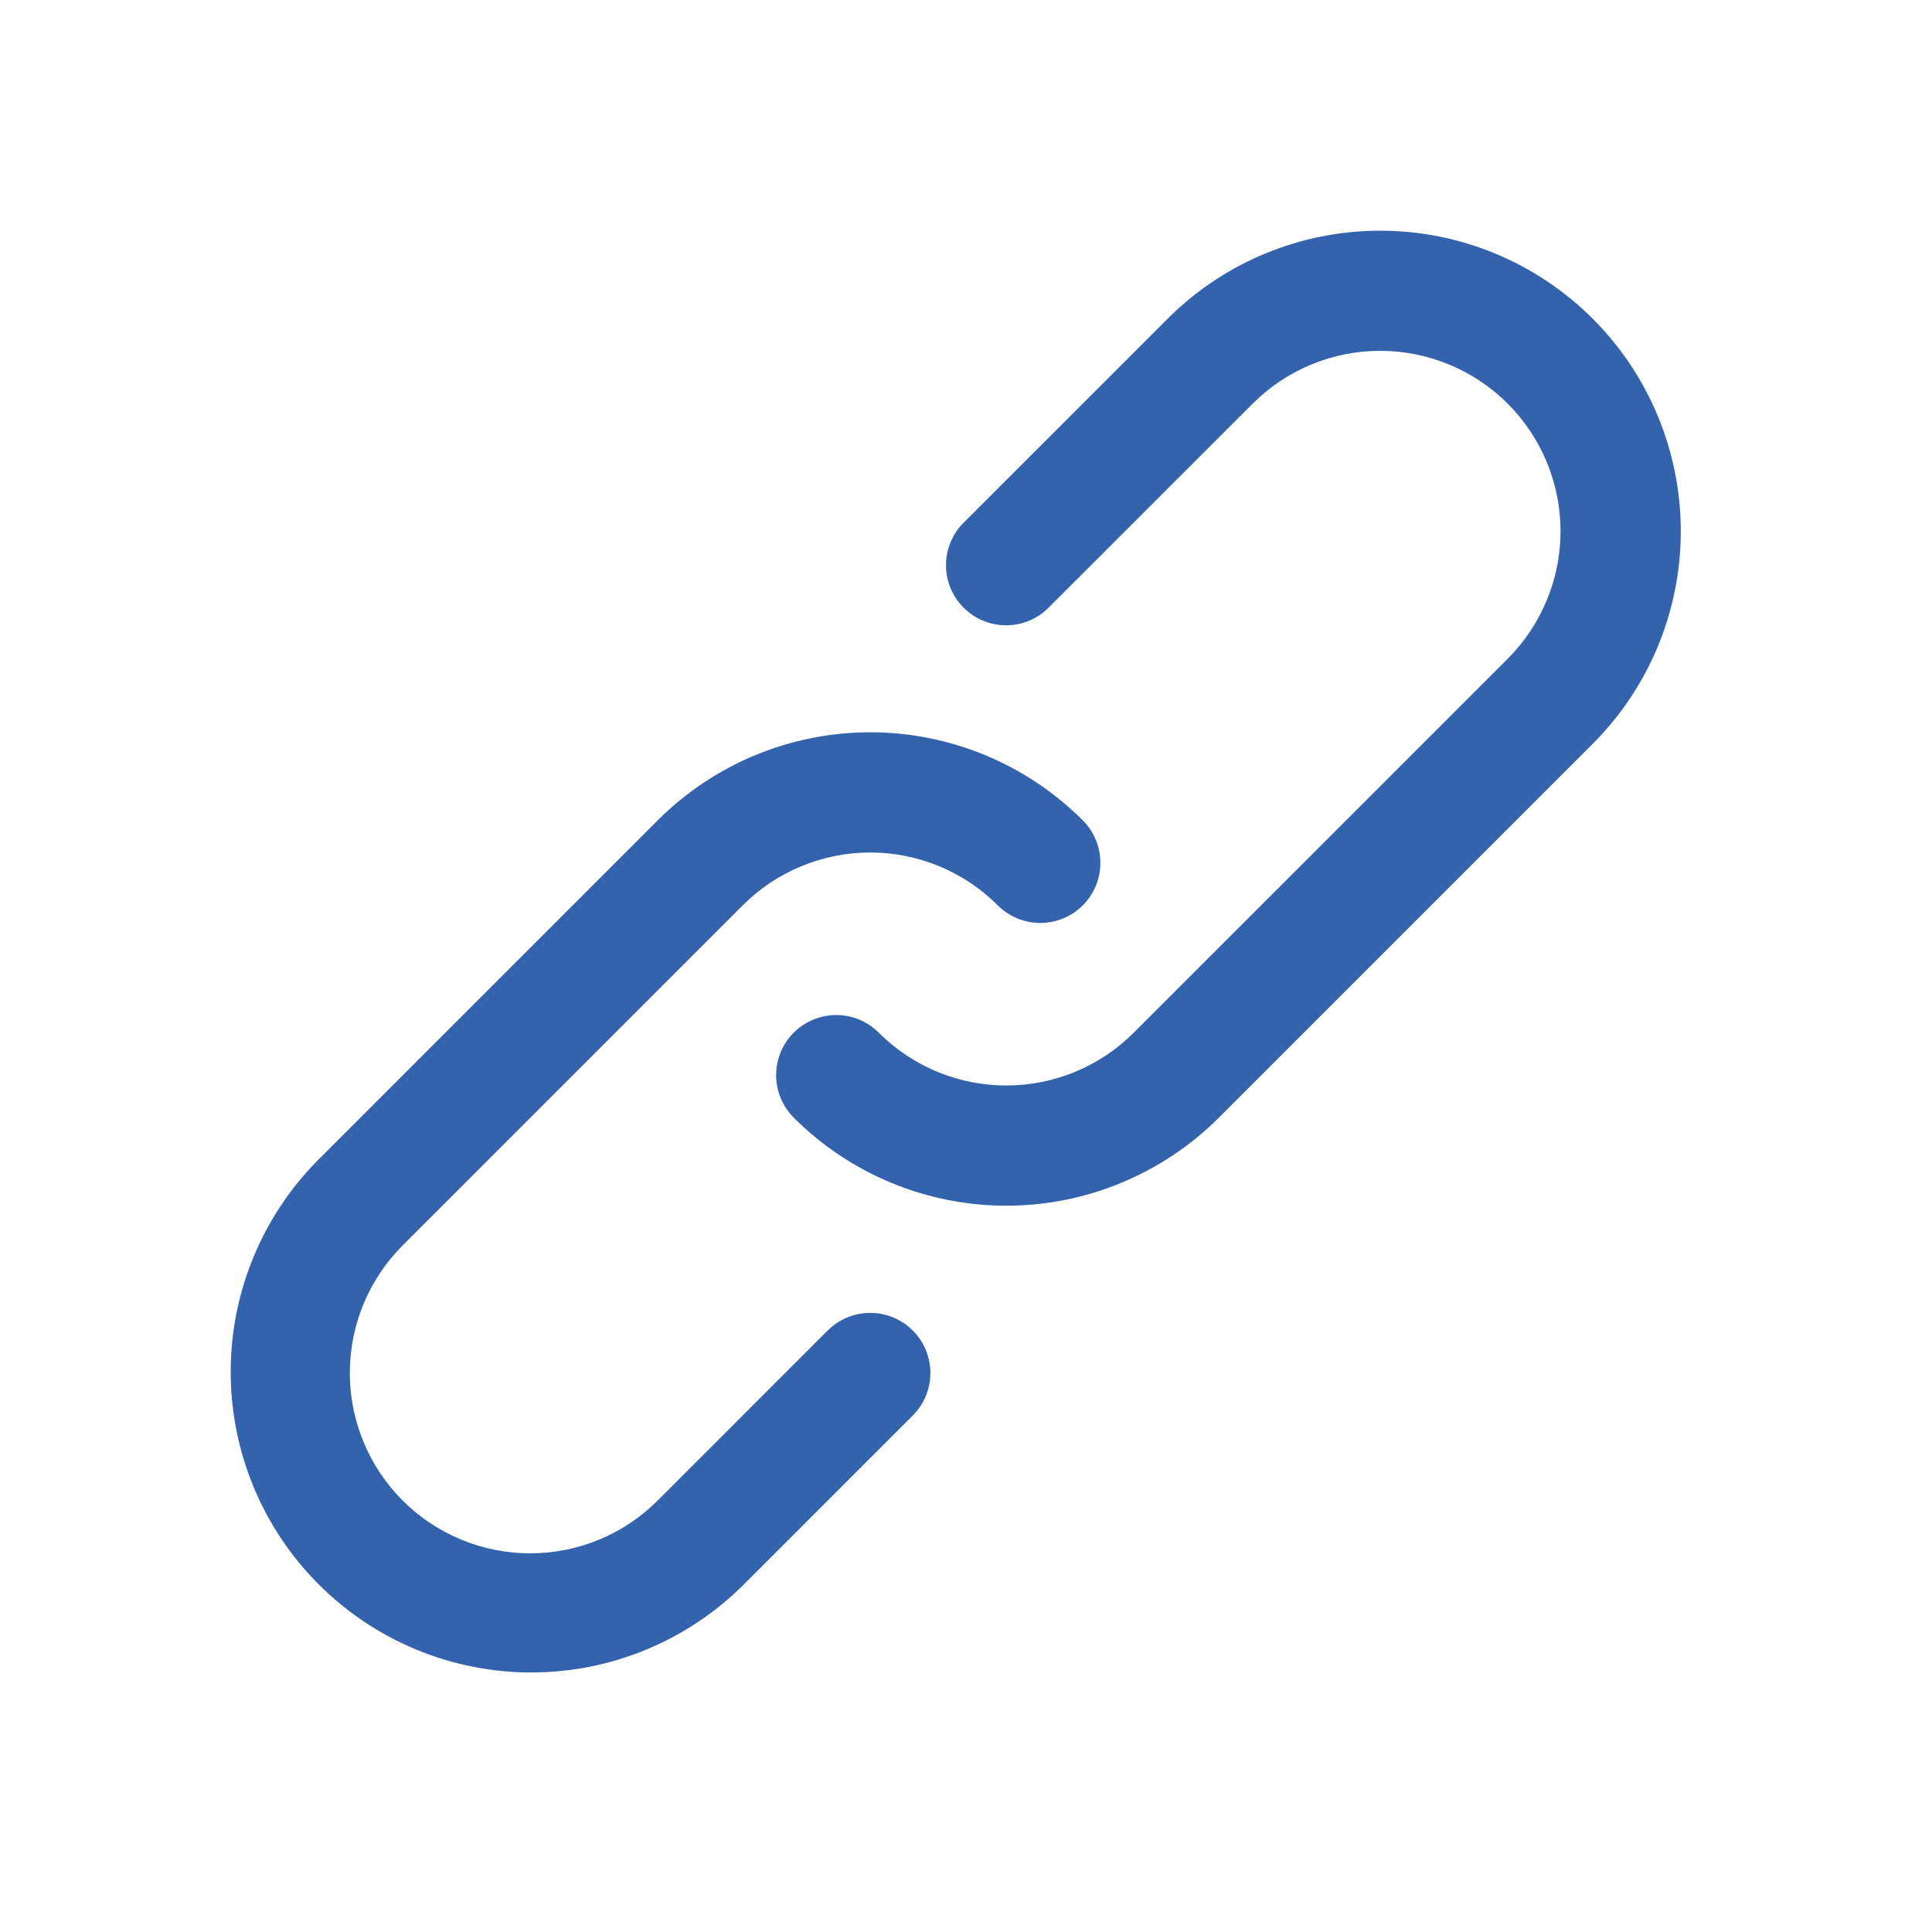 <svg width="67" height="67" viewBox="0 0 67 67" fill="none" xmlns="http://www.w3.org/2000/svg">
<path d="M28.704 46.139L22.809 52.035C22.229 52.616 21.539 53.077 20.78 53.392C20.021 53.706 19.208 53.868 18.387 53.868C17.566 53.868 16.752 53.706 15.993 53.392C15.234 53.078 14.545 52.618 13.964 52.037C13.383 51.456 12.922 50.767 12.608 50.008C12.293 49.249 12.131 48.436 12.131 47.615C12.131 46.794 12.293 45.98 12.607 45.221C12.921 44.462 13.382 43.773 13.962 43.192L25.758 31.397C26.338 30.816 27.027 30.355 27.786 30.041C28.545 29.726 29.358 29.564 30.179 29.564C31.001 29.564 31.814 29.726 32.573 30.041C33.331 30.355 34.021 30.816 34.601 31.397C34.795 31.591 35.025 31.744 35.278 31.849C35.531 31.954 35.802 32.008 36.075 32.008C36.349 32.008 36.62 31.954 36.873 31.849C37.126 31.744 37.356 31.591 37.55 31.397C37.743 31.204 37.897 30.974 38.002 30.721C38.106 30.468 38.16 30.197 38.16 29.923C38.16 29.649 38.106 29.378 38.002 29.125C37.897 28.872 37.743 28.642 37.55 28.449C36.582 27.481 35.432 26.713 34.168 26.189C32.903 25.665 31.547 25.395 30.179 25.395C28.81 25.395 27.454 25.665 26.189 26.189C24.925 26.713 23.776 27.481 22.808 28.449L11.014 40.244C9.076 42.202 7.993 44.848 8 47.604C8.008 50.359 9.105 52.999 11.054 54.947C13.002 56.895 15.643 57.993 18.398 58C21.153 58.007 23.799 56.923 25.758 54.985L31.654 49.089C31.848 48.895 32.002 48.665 32.106 48.412C32.211 48.159 32.265 47.888 32.265 47.614C32.265 47.341 32.211 47.07 32.106 46.817C32.002 46.564 31.848 46.334 31.654 46.14C31.461 45.947 31.231 45.793 30.978 45.688C30.725 45.584 30.454 45.53 30.18 45.53C29.906 45.53 29.635 45.584 29.382 45.688C29.129 45.793 28.899 45.947 28.706 46.14L28.704 46.139Z" fill="#3363AD"/>
<path d="M55.235 11.053C53.28 9.098 50.628 8 47.863 8C45.098 8 42.447 9.098 40.492 11.053L33.417 18.126C33.026 18.517 32.806 19.047 32.806 19.6C32.806 20.153 33.026 20.683 33.417 21.074C33.808 21.465 34.338 21.685 34.891 21.685C35.444 21.685 35.974 21.465 36.365 21.074L43.44 14C44.613 12.826 46.203 12.167 47.862 12.167C49.521 12.167 51.112 12.825 52.285 13.998C53.458 15.171 54.117 16.762 54.118 18.42C54.118 20.079 53.459 21.67 52.287 22.843L39.318 35.811C38.738 36.392 38.048 36.853 37.29 37.168C36.531 37.482 35.718 37.644 34.896 37.644C34.075 37.644 33.262 37.482 32.503 37.168C31.744 36.853 31.055 36.392 30.474 35.811C30.083 35.42 29.553 35.201 29 35.201C28.447 35.201 27.917 35.42 27.526 35.811C27.135 36.202 26.915 36.732 26.915 37.285C26.915 37.838 27.135 38.368 27.526 38.76C28.494 39.728 29.643 40.495 30.908 41.019C32.172 41.543 33.528 41.813 34.897 41.813C36.266 41.813 37.621 41.543 38.886 41.019C40.151 40.495 41.3 39.728 42.268 38.76L55.237 25.791C57.191 23.837 58.288 21.186 58.288 18.422C58.288 15.658 57.189 13.007 55.235 11.053Z" fill="#3363AD"/>
</svg>
